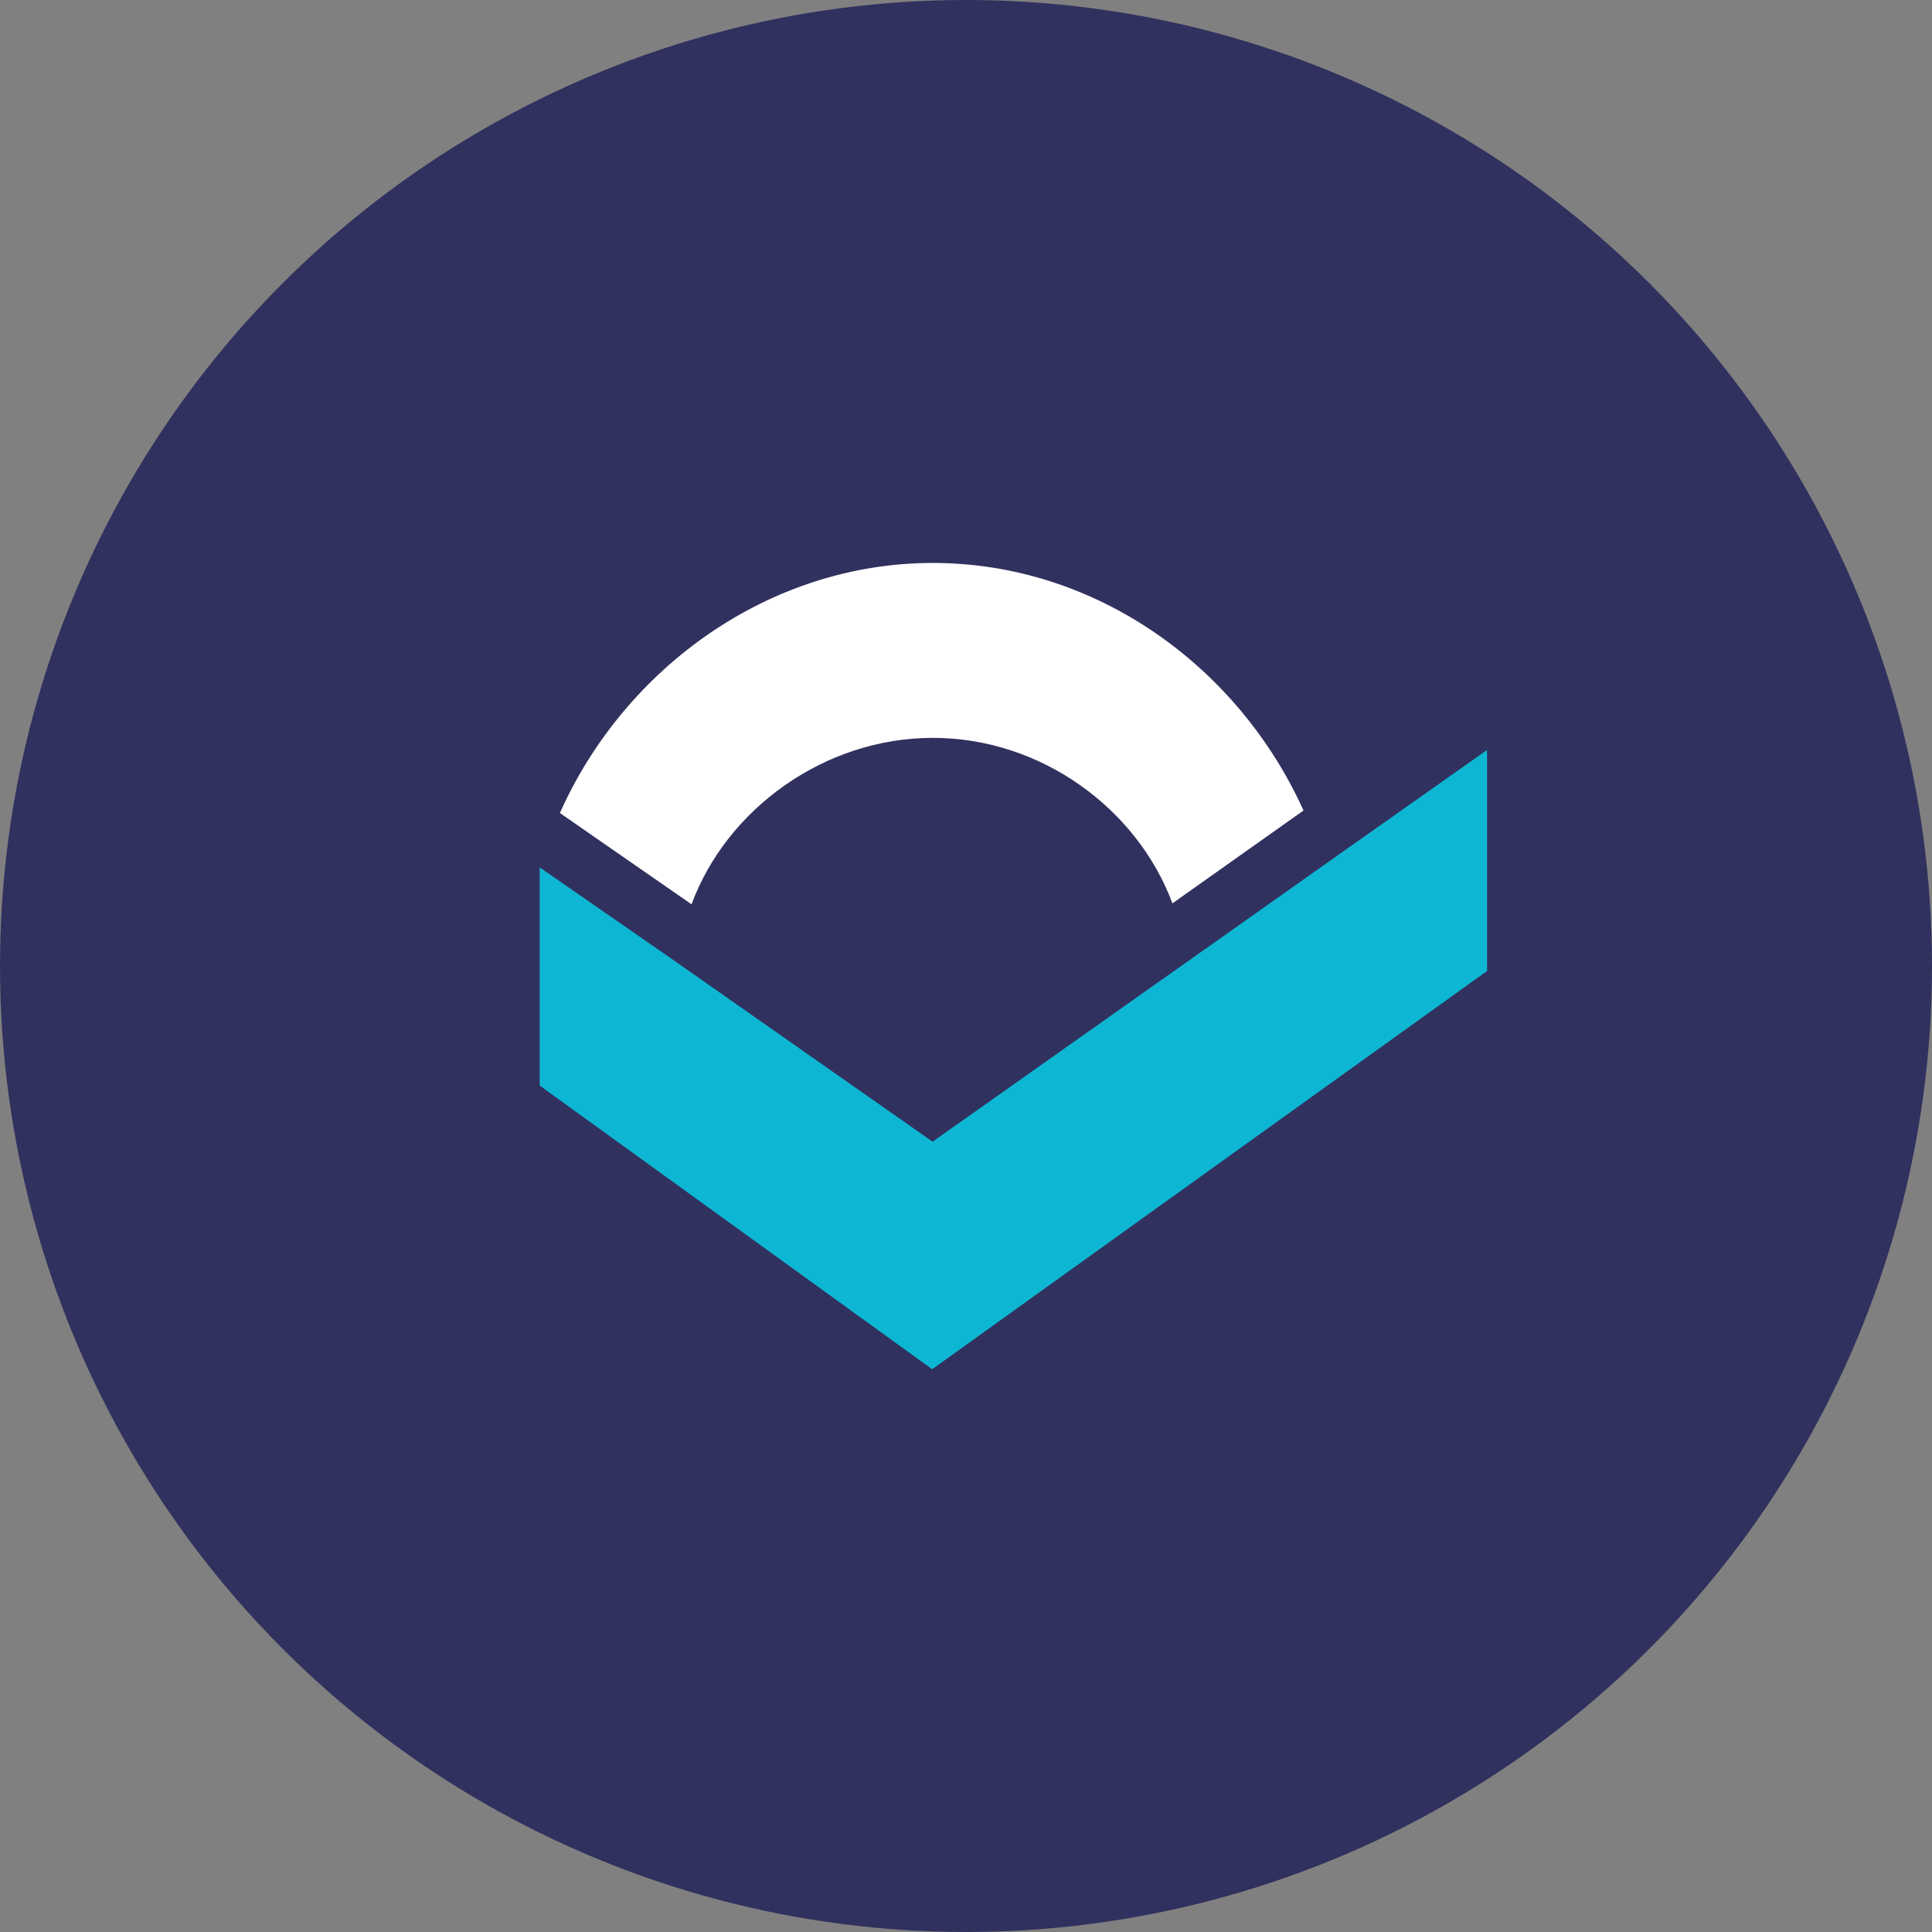 <?xml version="1.0" encoding="UTF-8"?><svg id="Calque_2" xmlns="http://www.w3.org/2000/svg" viewBox="0 0 100.52 100.52"><rect x="0" y="0" width="100.52" height="100.52" fill="#808080" stroke="none"/><defs><style>.cls-1{fill:#fff;}.cls-2{fill:#31315f;}.cls-3{fill:#0db7d3;}</style></defs><g id="Calque_7"><circle class="cls-2" cx="50.26" cy="50.26" r="50.26"/><path class="cls-1" d="m67.82,42.17l-6.82,4.83c-1.84-4.94-6.84-8.61-12.47-8.61s-10.72,3.7-12.55,8.66l-6.85-4.75c3.38-7.57,10.91-13.01,19.4-13.01s15.9,5.38,19.29,12.88Z"/><polygon class="cls-3" points="68.88 45.01 61.71 50.08 48.52 59.4 35.29 50.13 34.66 49.69 34.53 49.6 28.08 45.13 28.08 56.48 48.5 71.24 77.37 50.52 77.37 39.02 68.88 45.01"/></g></svg>